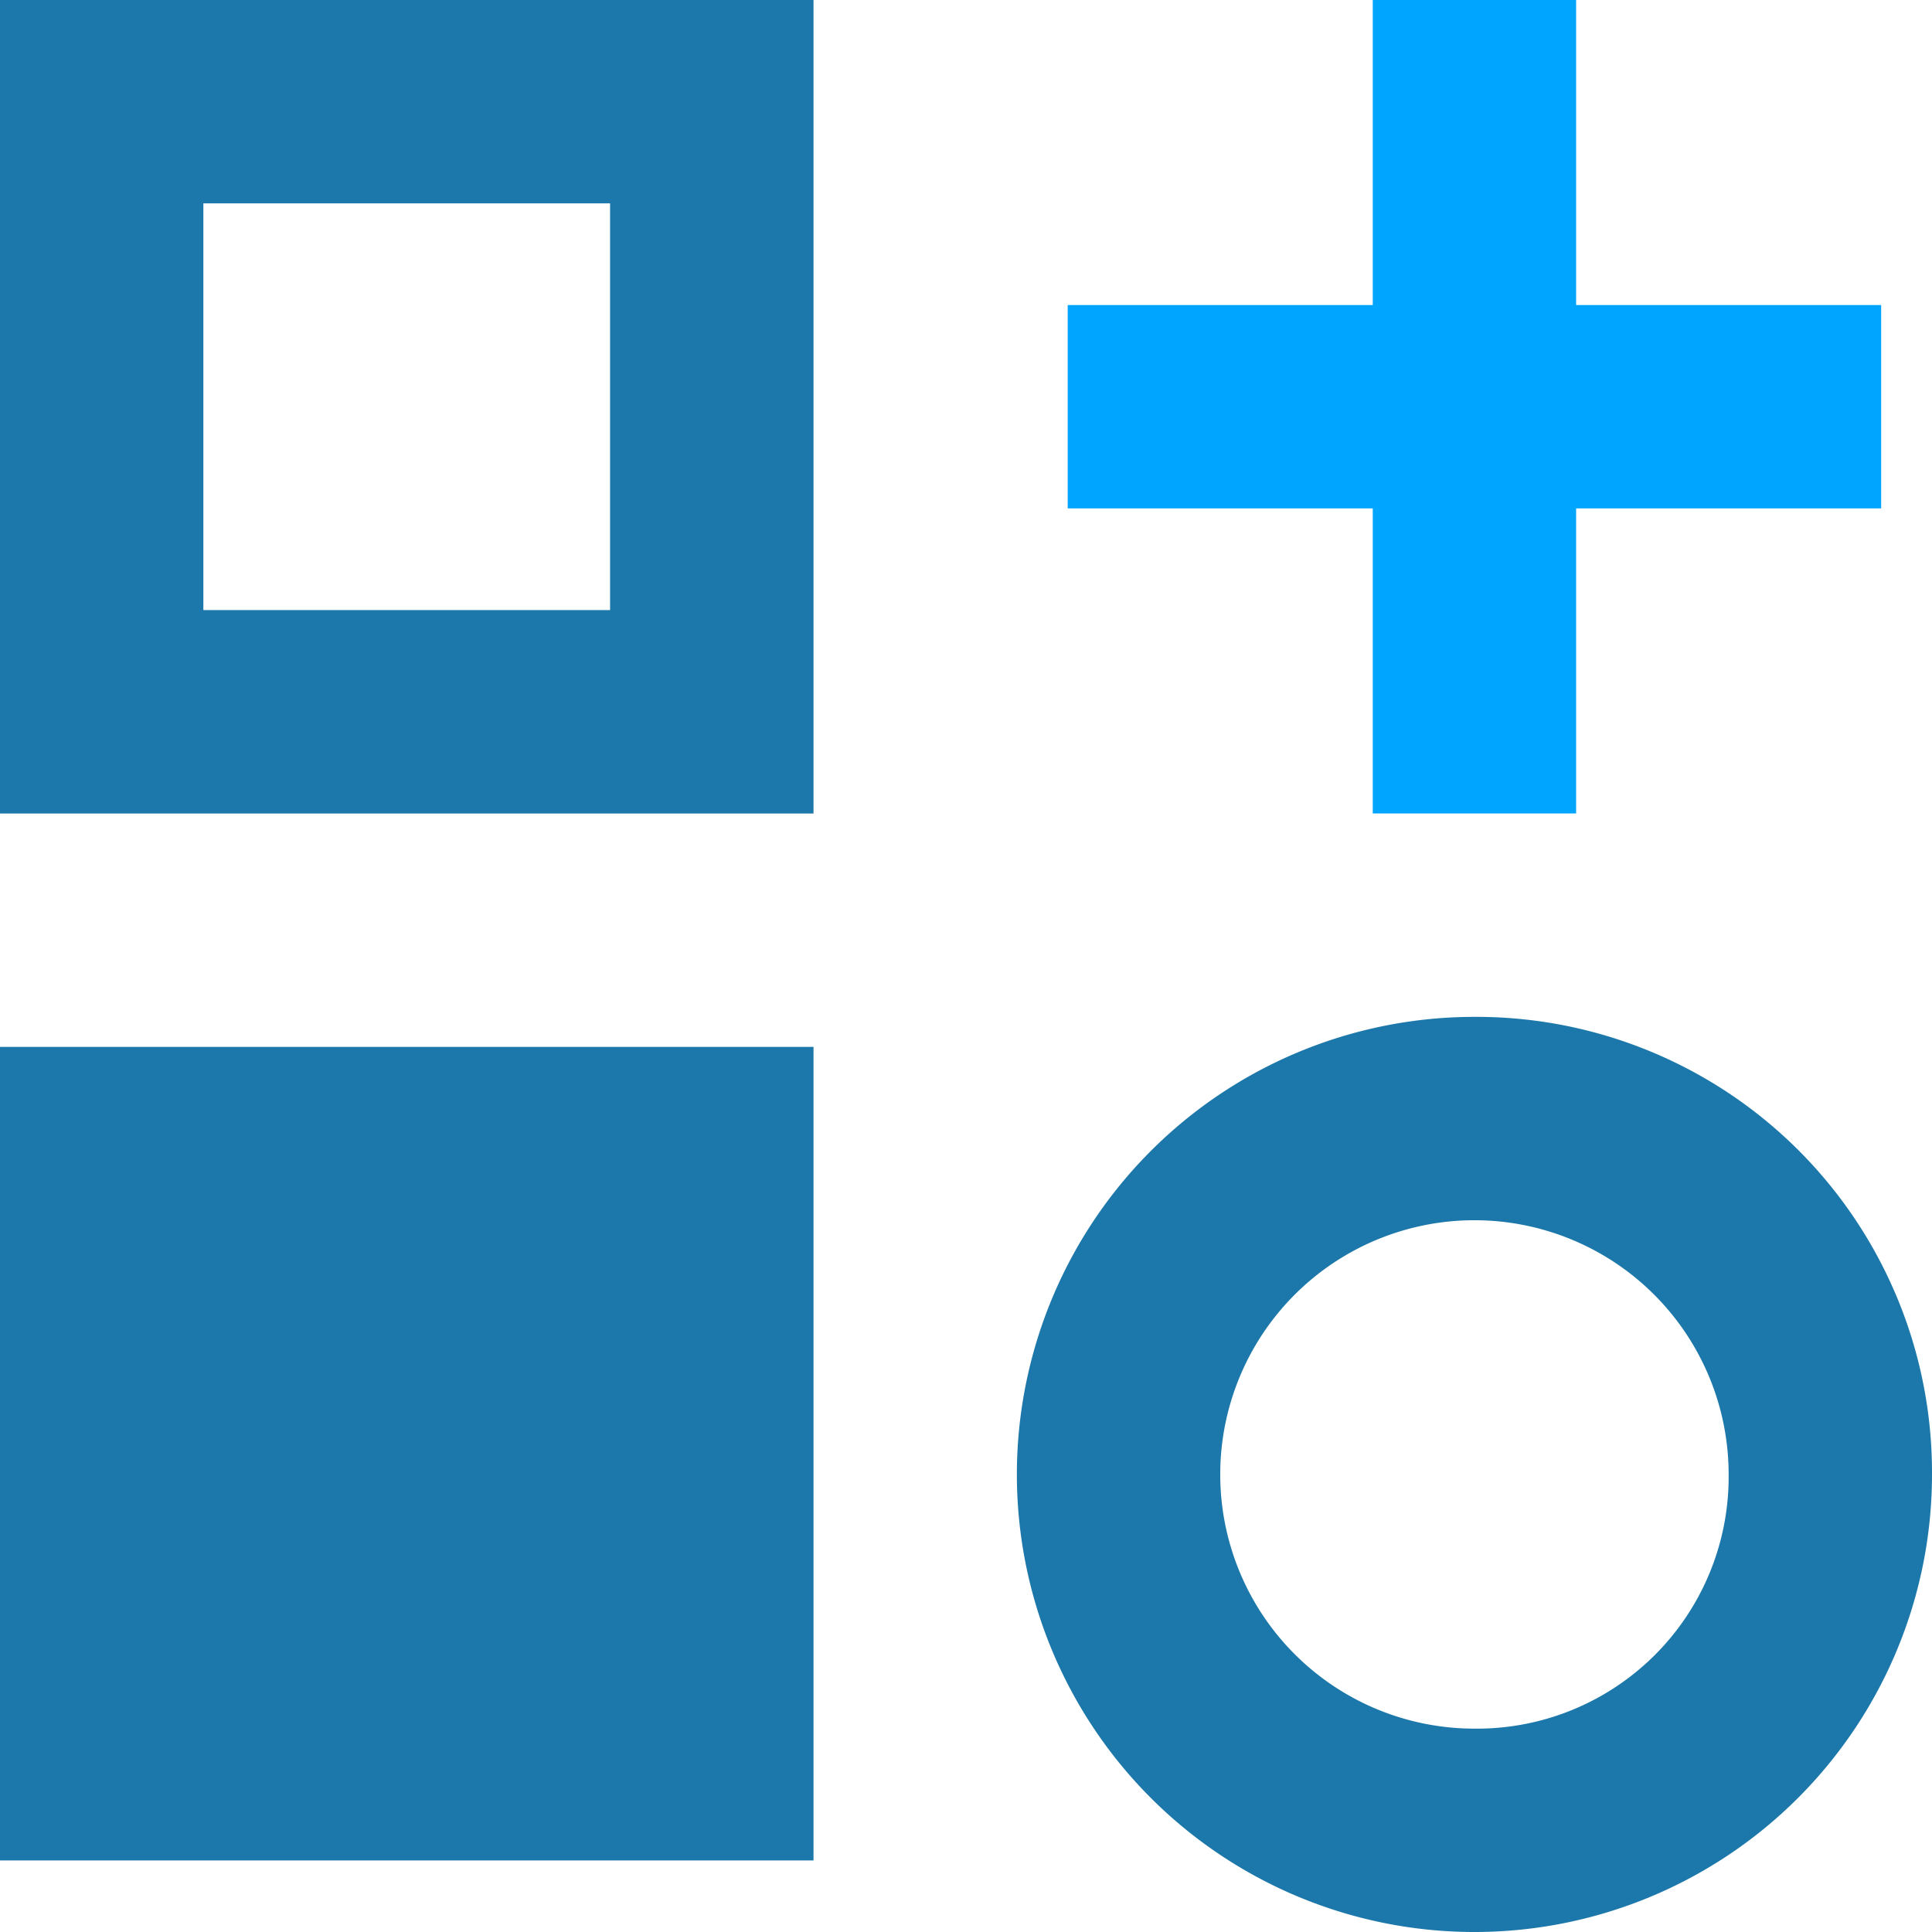 <svg xmlns="http://www.w3.org/2000/svg" width="29.527" height="29.527" viewBox="0 0 29.527 29.527">
  <g id="Group_22086" data-name="Group 22086" transform="translate(-988.651 -1354.473)">
    <g id="Group_20482" data-name="Group 20482" transform="translate(986.32 1354.473)">
      <path id="Path_21404" data-name="Path 21404" d="M1.5,0V12.433H13.933V0Zm9.324,9.324H4.608V3.108h6.216Z" transform="translate(0.831)" fill="#1c78aa"/>
      <path id="Path_21412" data-name="Path 21412" d="M1.5,0V12.433H13.933V0Zm9.324,9.324H4.608V3.108h6.216Z" transform="translate(0.831 16)" fill="#1c78aa"/>
      <path id="Path_21406" data-name="Path 21406" d="M18.493,10a6.993,6.993,0,1,0,6.993,6.993A6.964,6.964,0,0,0,18.493,10Zm0,10.878a3.885,3.885,0,1,1,3.885-3.885A3.847,3.847,0,0,1,18.493,20.878Z" transform="translate(6.372 5.541)" fill="#1c78aa"/>
      <path id="Path_21407" data-name="Path 21407" d="M19.77,4.662h4.662V7.77H19.77v4.662H16.662V7.77H12V4.662h4.662V0H19.77Z" transform="translate(6.649)" fill="#00a5ff"/>
    </g>
    <rect id="Rectangle_3394" data-name="Rectangle 3394" width="9" height="9" transform="translate(991 1372)" fill="#1c78aa"/>
  </g>
</svg>
